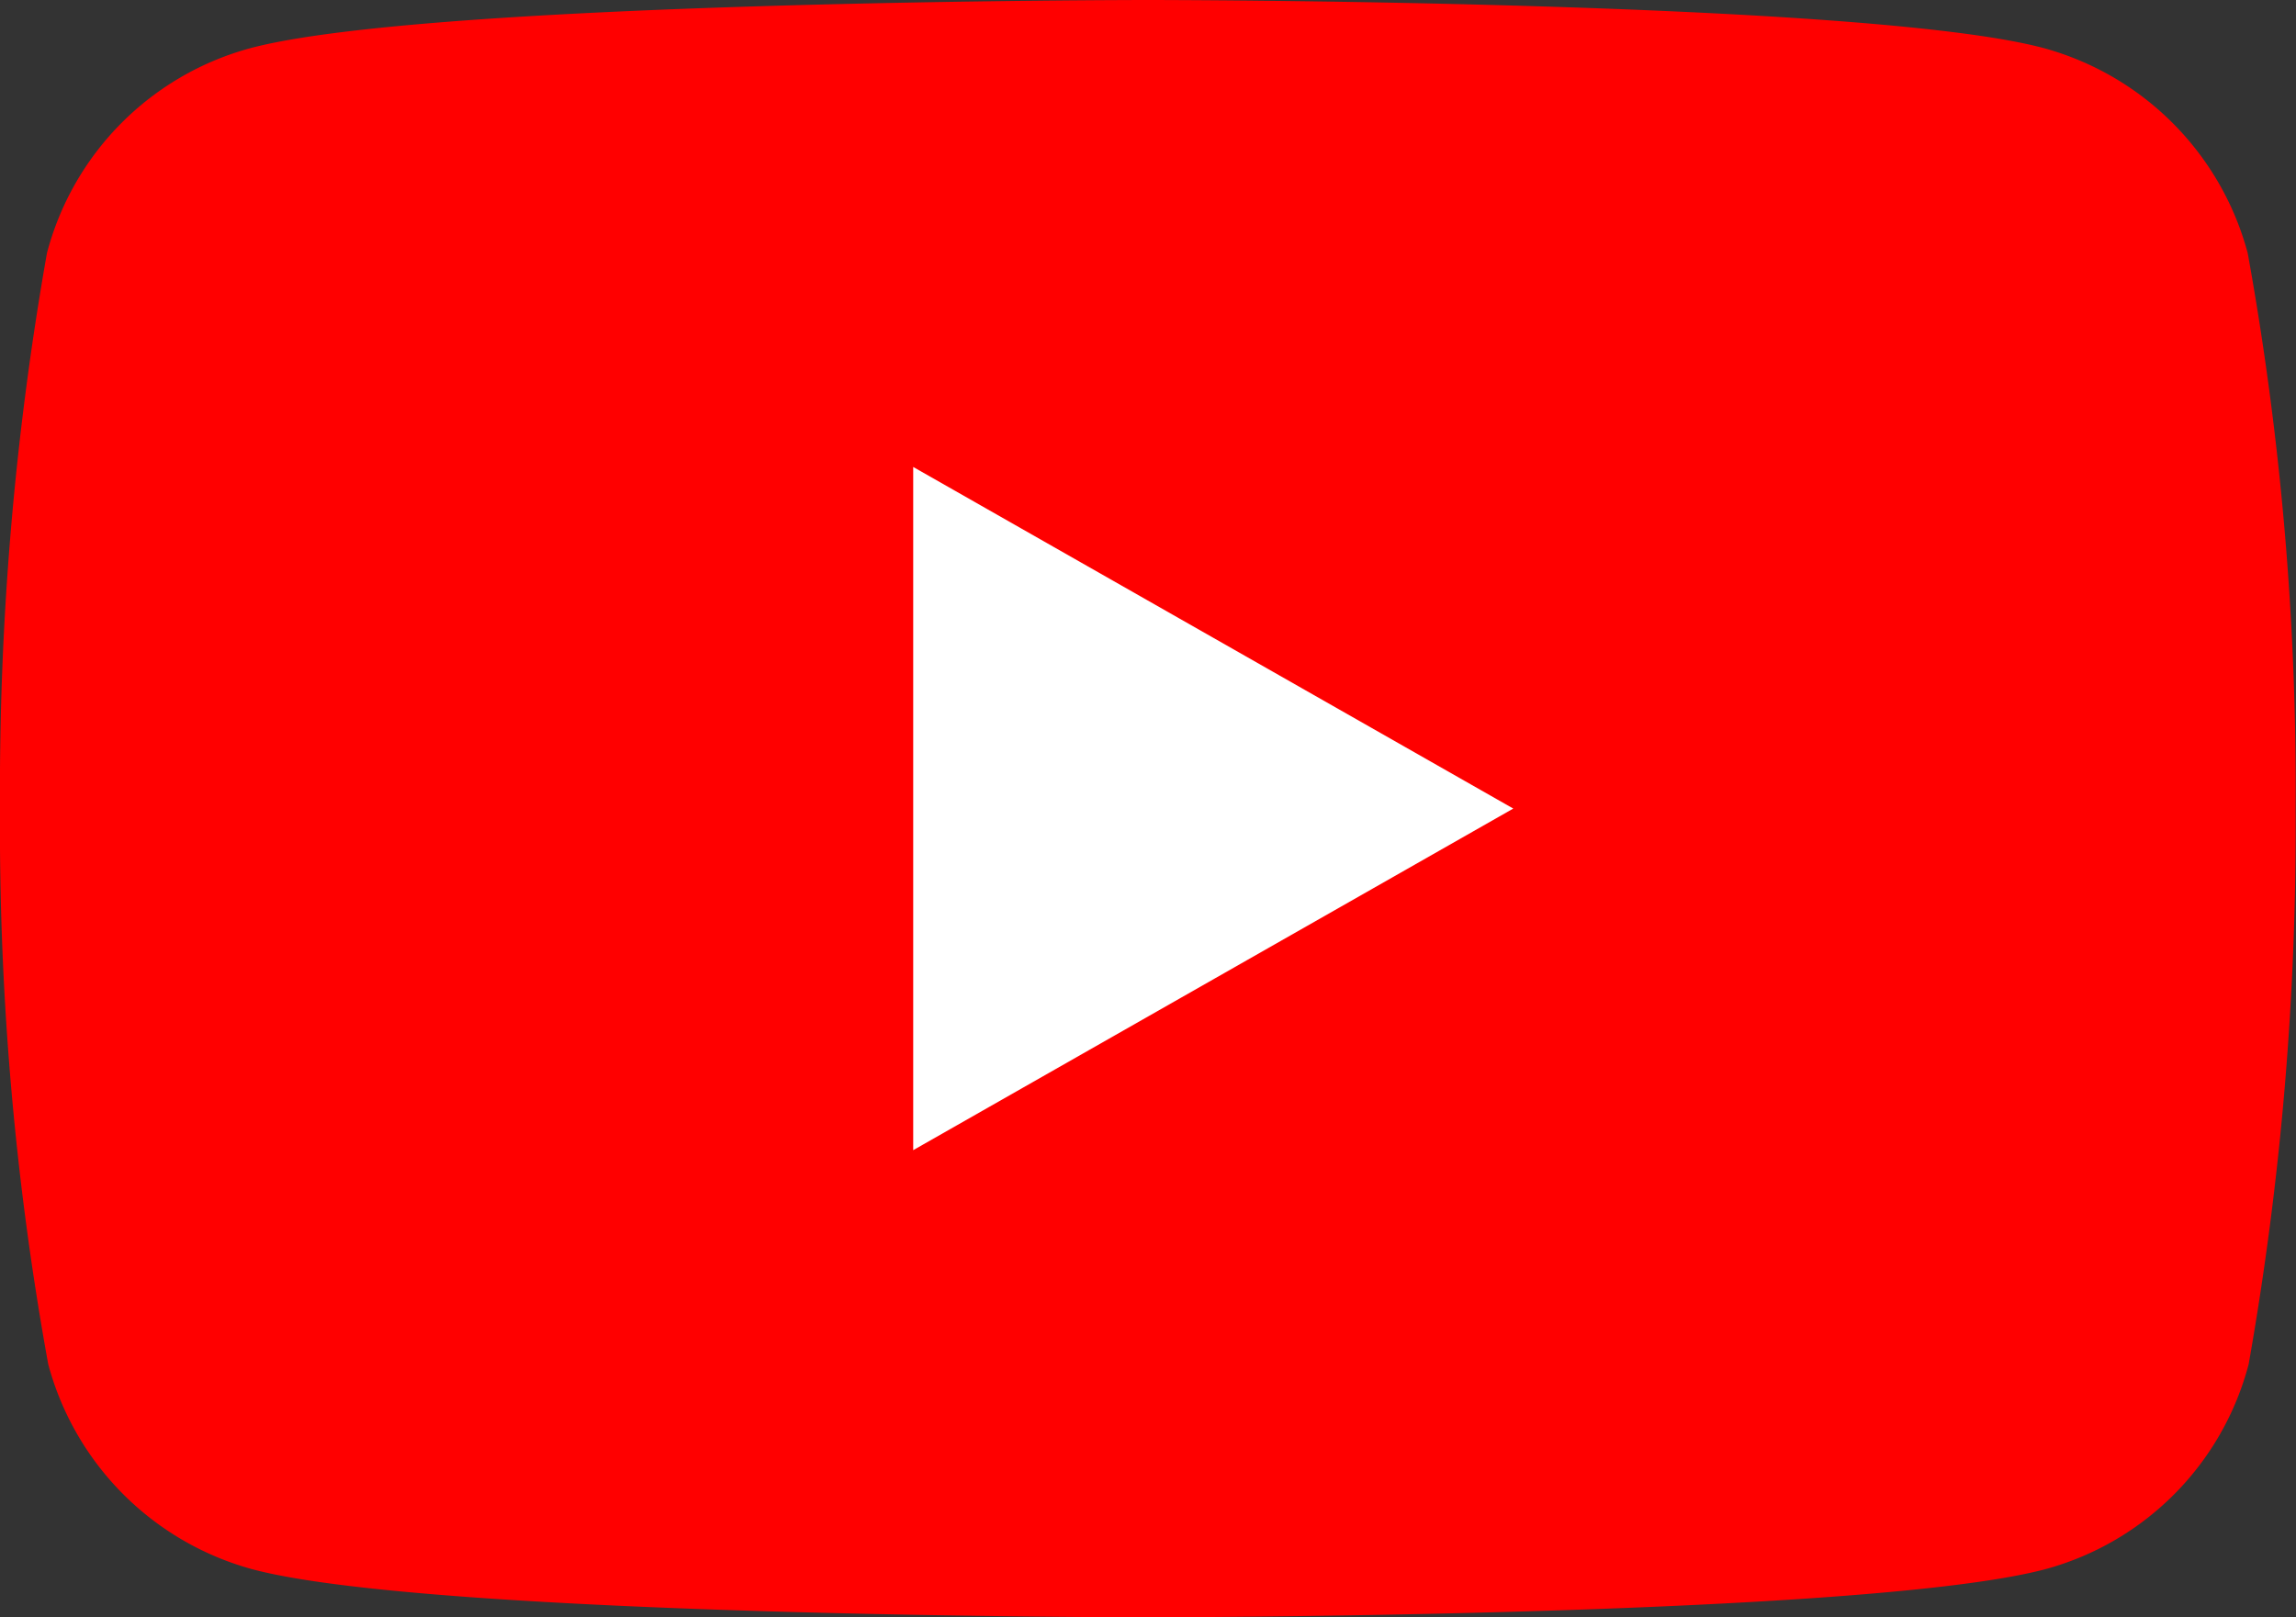 <svg xmlns="http://www.w3.org/2000/svg" viewBox="0 0 28.896 20.358">
  <rect x="0" y="0" width="28.896" height="20.358" fill="#333333" stroke="none"/>
  <defs>
    <style>
      .cls-1 {
        fill: red;
      }

      .cls-2 {
        fill: #fff;
      }
    </style>
  </defs>
  <g id="XMLID_1_" transform="translate(0)">
    <path id="XMLID_3_" class="cls-1" d="M28.288,3.185A3.657,3.657,0,0,0,25.727.607C23.478,0,14.448,0,14.448,0s-9.03,0-11.3.607A3.629,3.629,0,0,0,.591,3.185,38.822,38.822,0,0,0,0,10.179a37.8,37.8,0,0,0,.607,6.994,3.657,3.657,0,0,0,2.561,2.578c2.249.607,11.279.607,11.279.607s9.03,0,11.3-.607A3.629,3.629,0,0,0,28.3,17.173a38.822,38.822,0,0,0,.591-6.994A37.8,37.8,0,0,0,28.288,3.185Z"/>
    <path id="XMLID_2_" class="cls-2" d="M70,44.4l7.552-4.3L70,35.8Z" transform="translate(-58.507 -29.922)"/>
  </g>
</svg>
